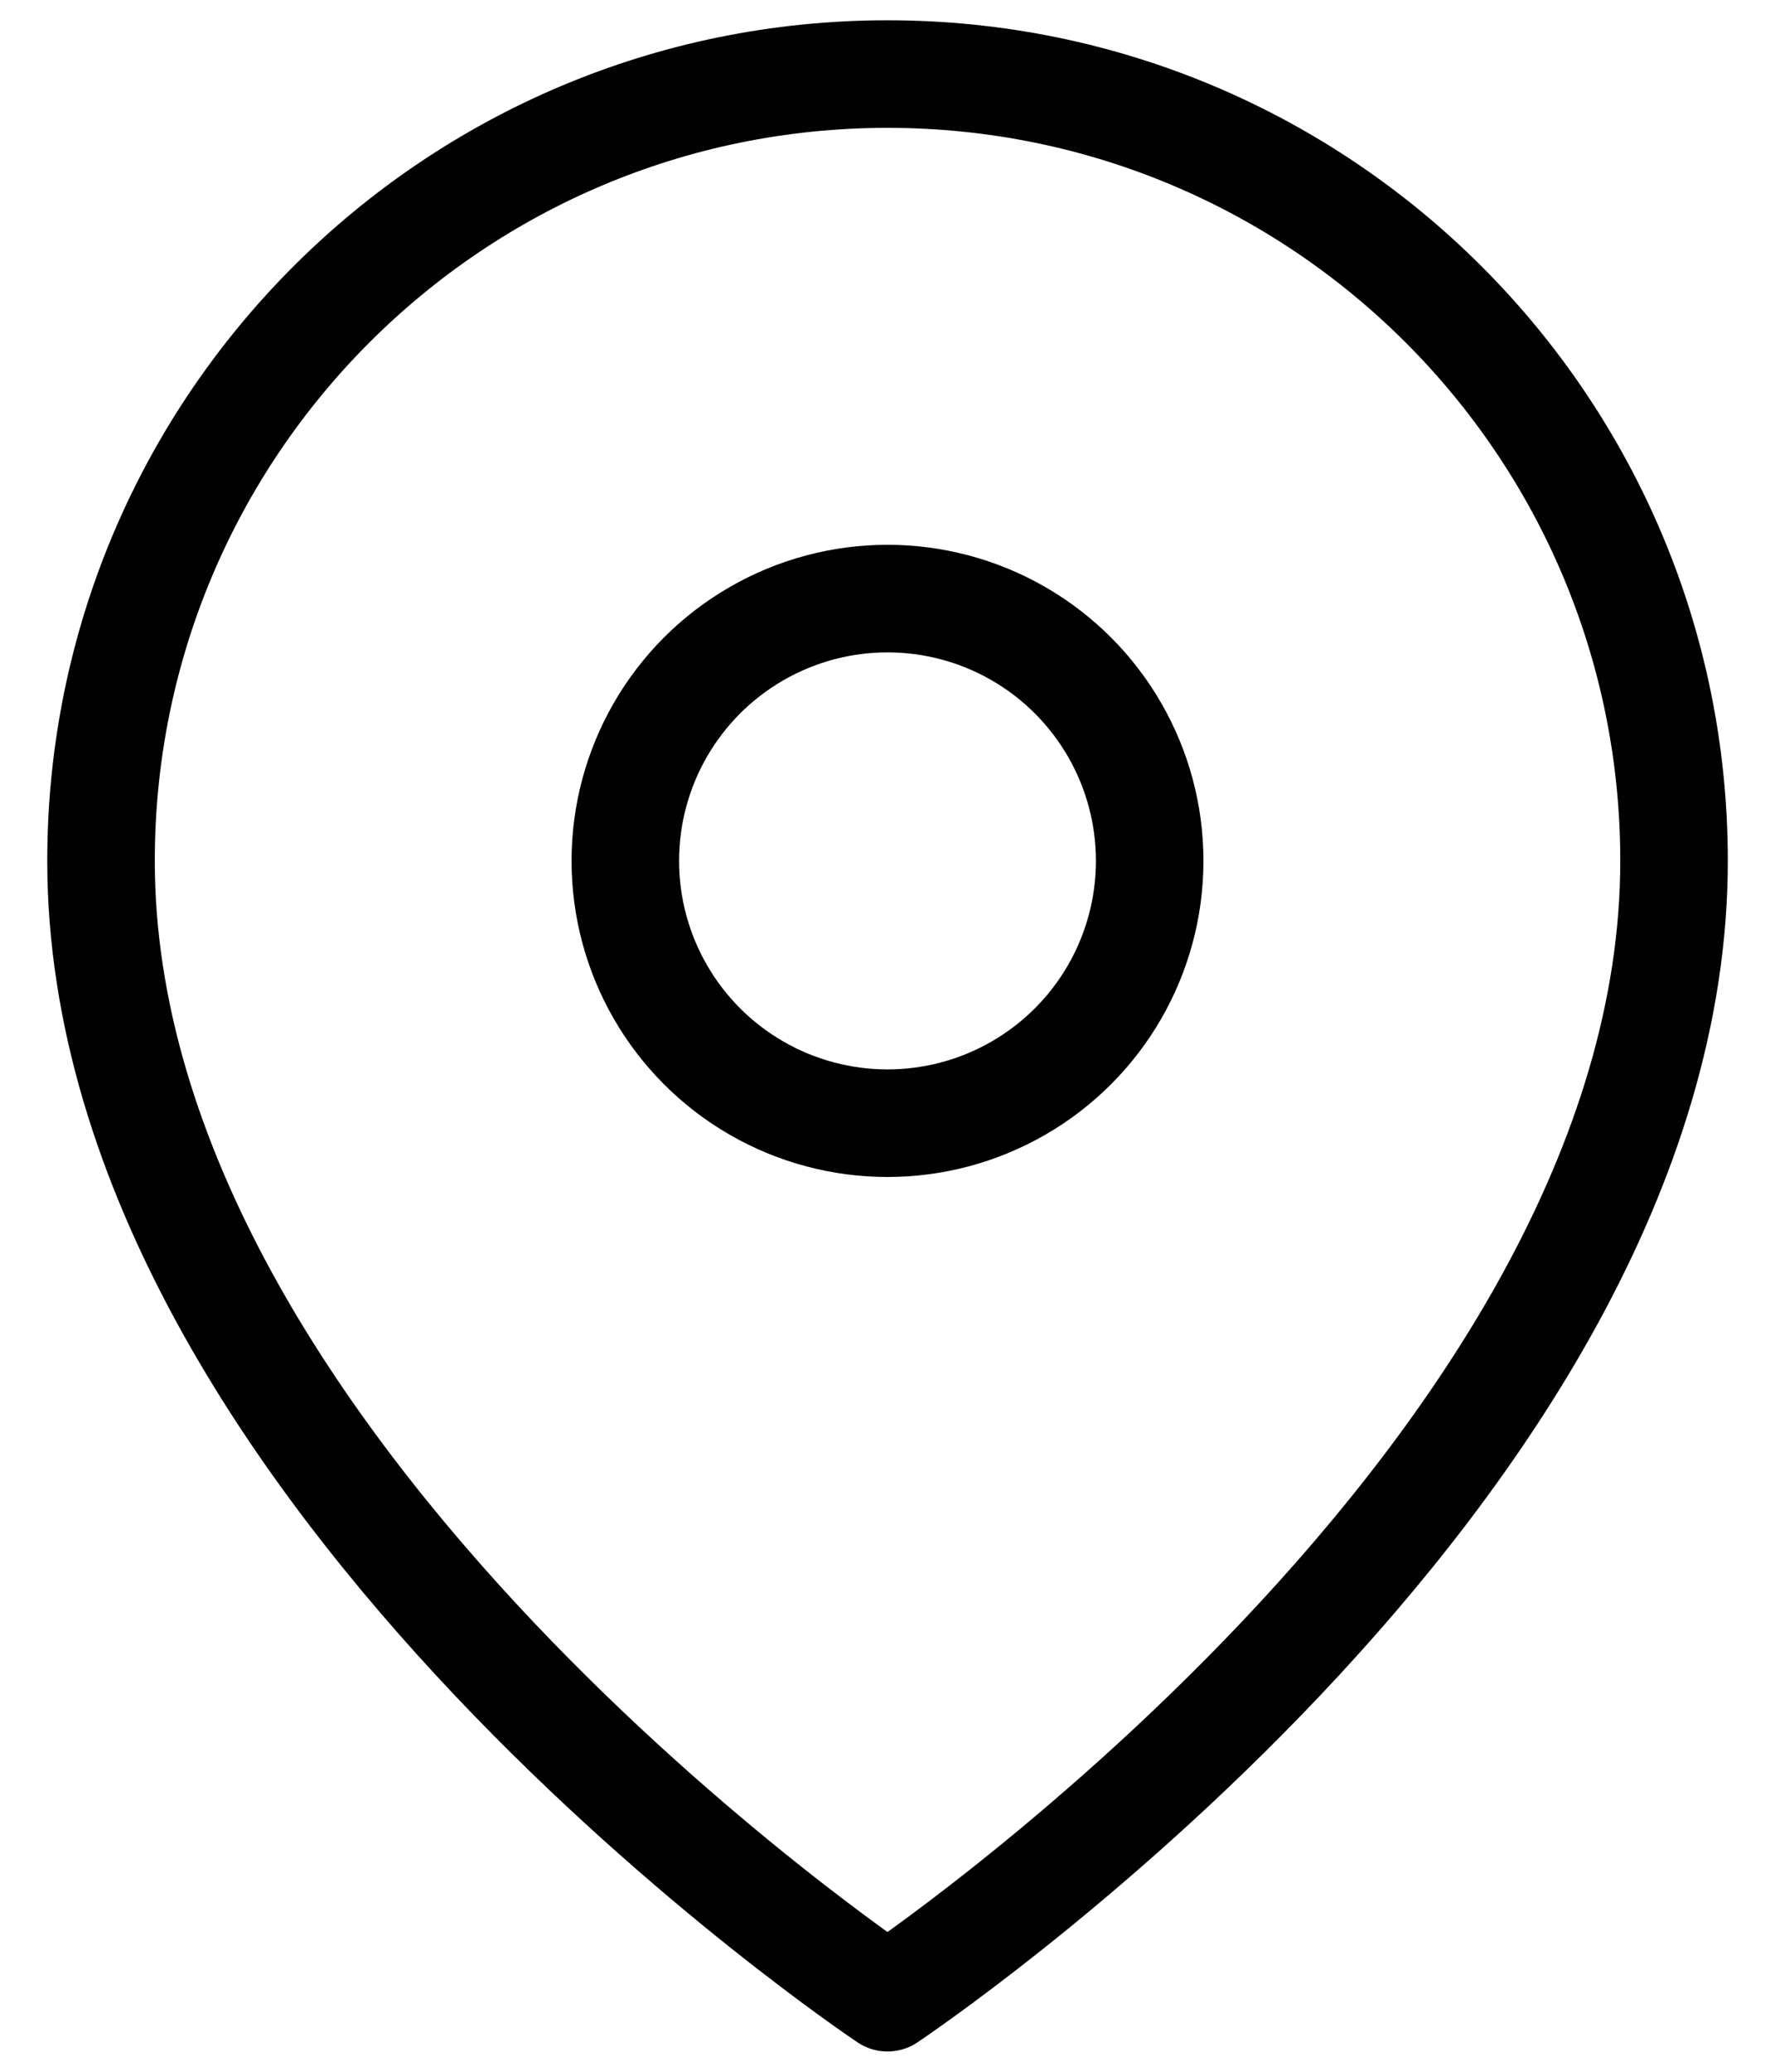 <?xml version="1.0" encoding="utf-8"?>
<!-- Generator: Adobe Illustrator 16.0.0, SVG Export Plug-In . SVG Version: 6.00 Build 0)  -->
<!DOCTYPE svg PUBLIC "-//W3C//DTD SVG 1.1//EN" "http://www.w3.org/Graphics/SVG/1.1/DTD/svg11.dtd">
<svg version="1.1" id="Layer_1" xmlns="http://www.w3.org/2000/svg" xmlns:xlink="http://www.w3.org/1999/xlink" x="0px" y="0px"
	 width="24px" height="28px" viewBox="0 0 24 28" enable-background="new 0 0 24 28" xml:space="preserve">
<g>
	<path fill="none" stroke="#010101" stroke-width="1.454" stroke-linecap="round" stroke-linejoin="round" d="M22.635,11.635
		C22.635,19.909,12,26.999,12,26.999S1.366,19.909,1.366,11.635C1.366,5.762,6.125,1.001,12,1.001
		C17.875,1.001,22.635,5.762,22.635,11.635z"/>
	
		<circle fill="none" stroke="#010101" stroke-width="1.454" stroke-linecap="round" stroke-linejoin="round" cx="12" cy="11.635" r="3.545"/>
</g>
</svg>
